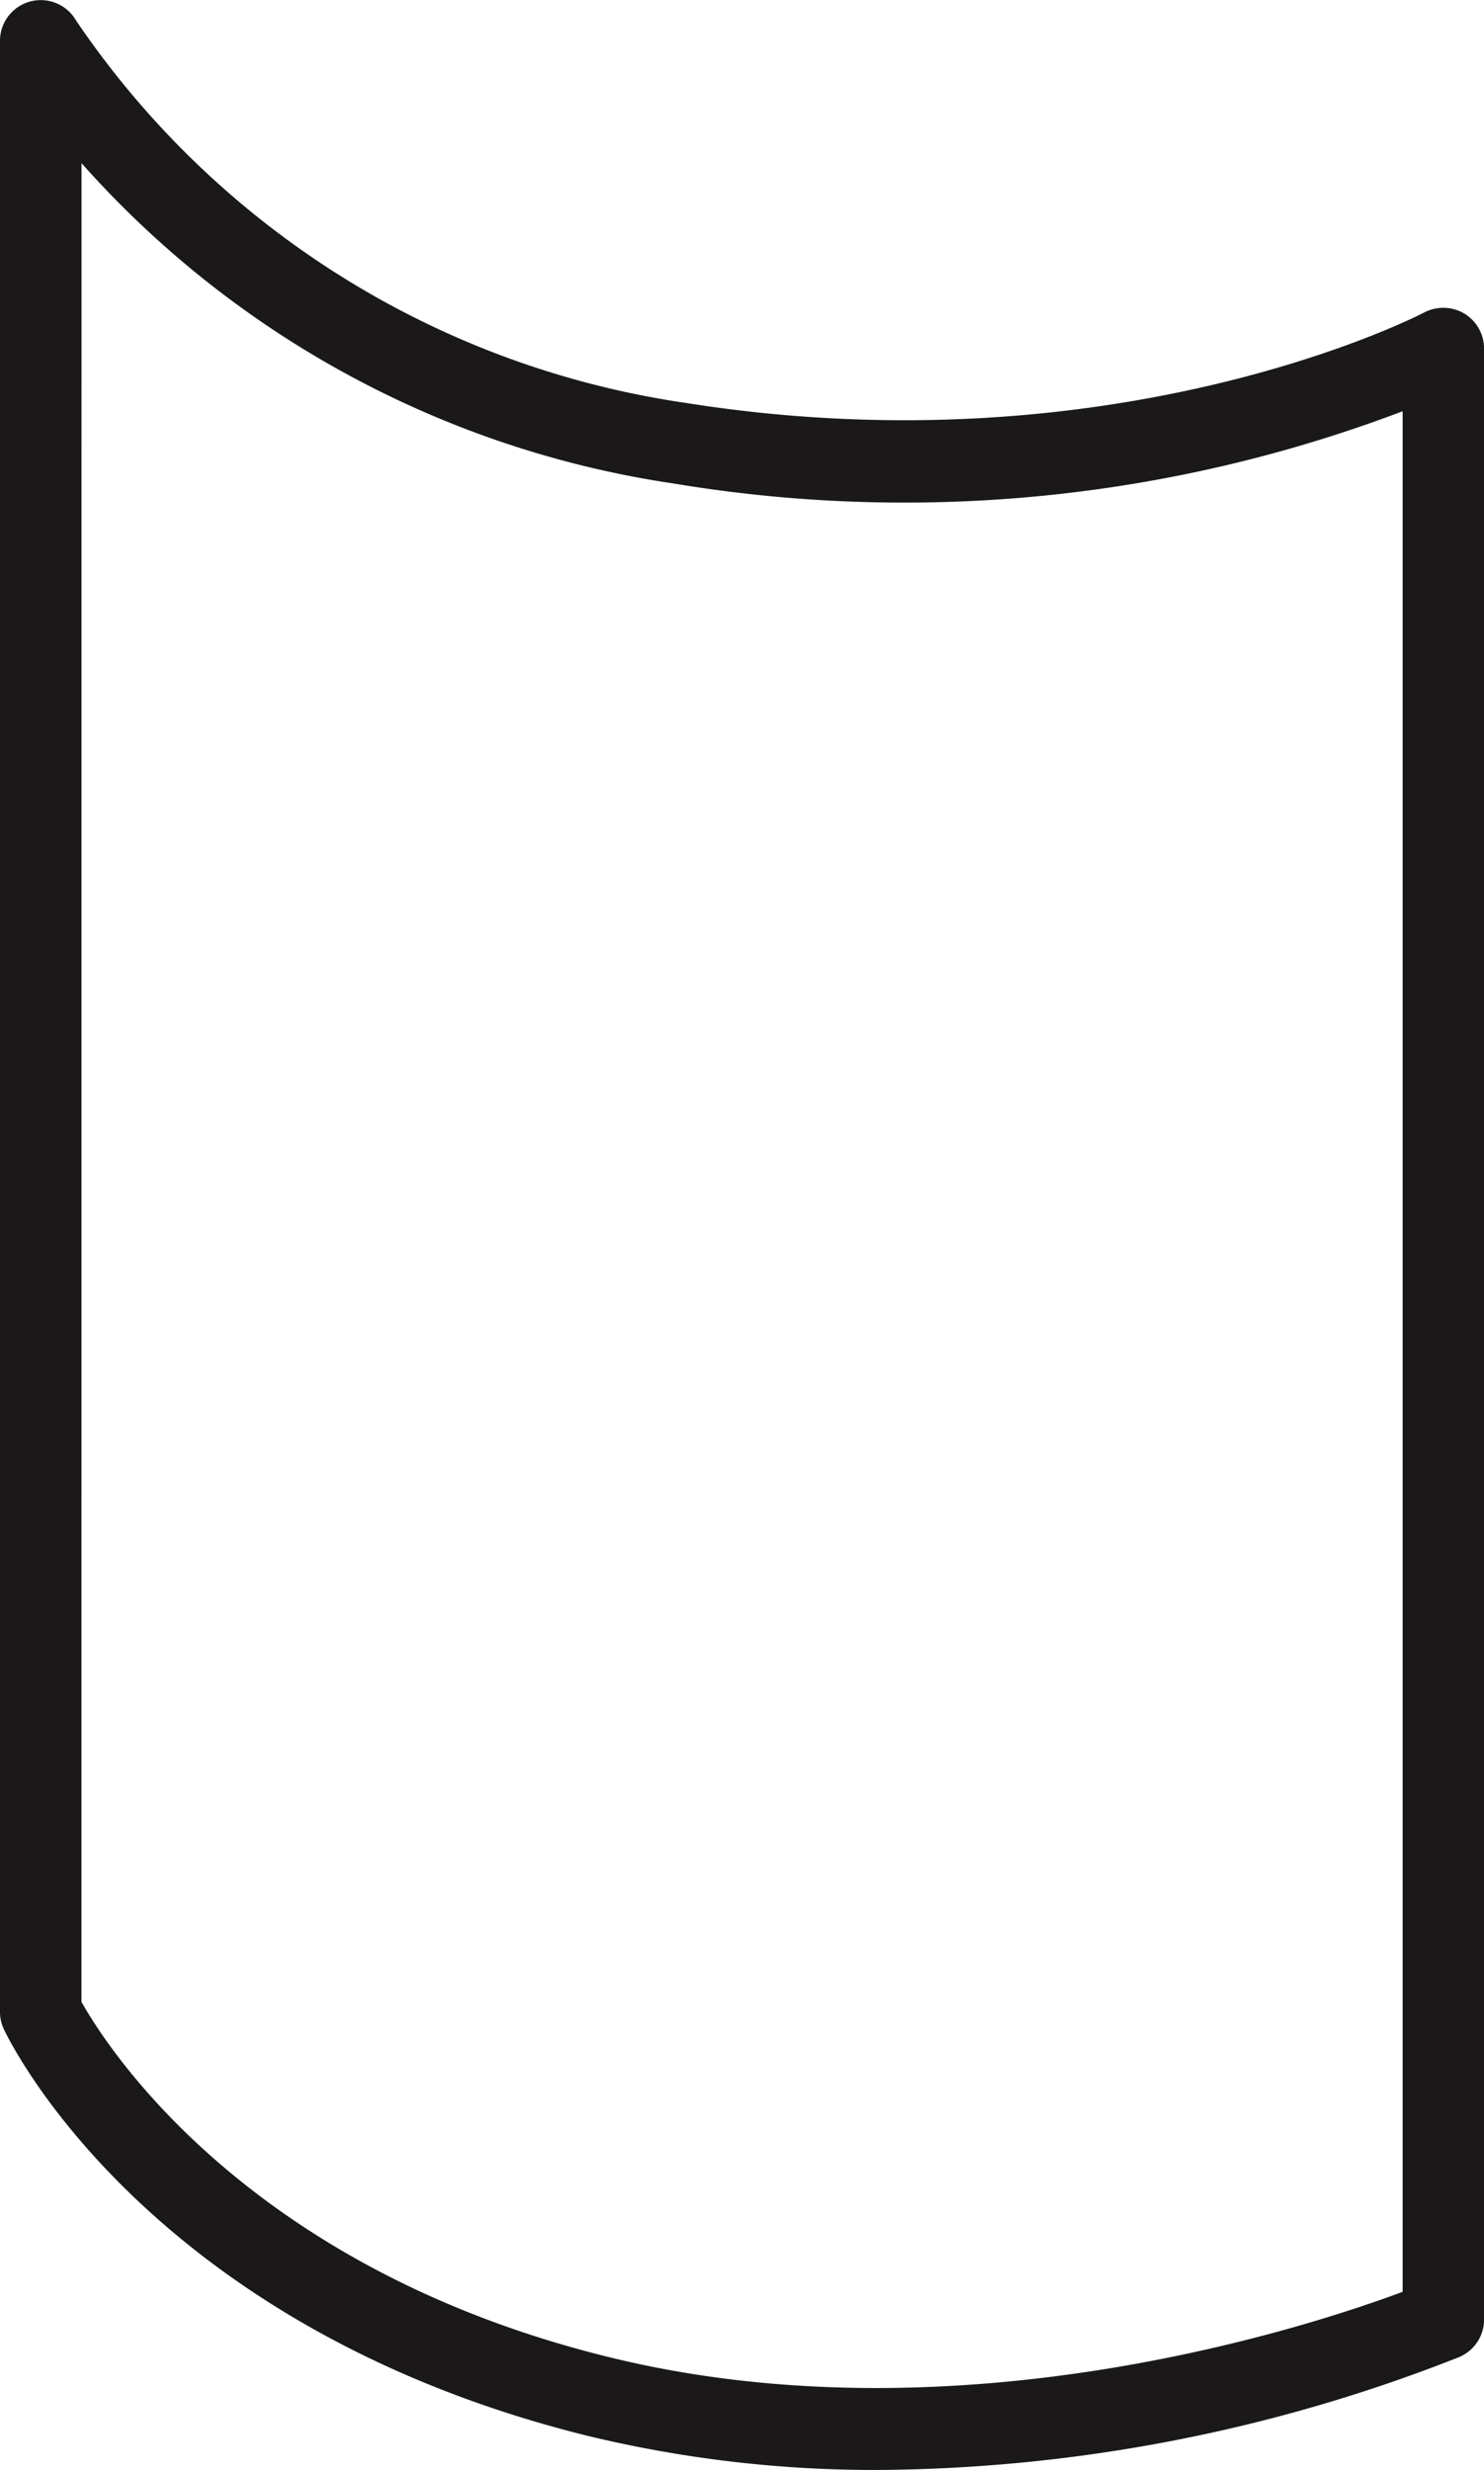 <svg xmlns="http://www.w3.org/2000/svg" width="66.107" height="110" viewBox="0 0 66.107 110"><defs><style>.a{fill:#1a1818;}</style></defs><g transform="translate(0)"><path class="a" d="M429.506,790.359a54.314,54.314,0,0,1-13.078-1.538c-19.539-4.868-25.68-17.558-25.931-18.095a1.828,1.828,0,0,1-.171-.769V682.171a1.816,1.816,0,0,1,3.388-.9A39.714,39.714,0,0,0,420.9,698.307c19.241,3.047,32.74-3.958,32.874-4.034a1.848,1.848,0,0,1,1.785.051,1.824,1.824,0,0,1,.878,1.557v87.782a1.817,1.817,0,0,1-1.1,1.665A71.567,71.567,0,0,1,429.506,790.359Zm-35.551-20.848c1.074,1.919,7.266,11.783,23.355,15.788,15.541,3.878,31.278-1.3,35.5-2.873V698.674a62.572,62.572,0,0,1-32.475,3.218,43.852,43.852,0,0,1-26.377-14.267Z" transform="translate(-390.327 -680.359)"/></g></svg>